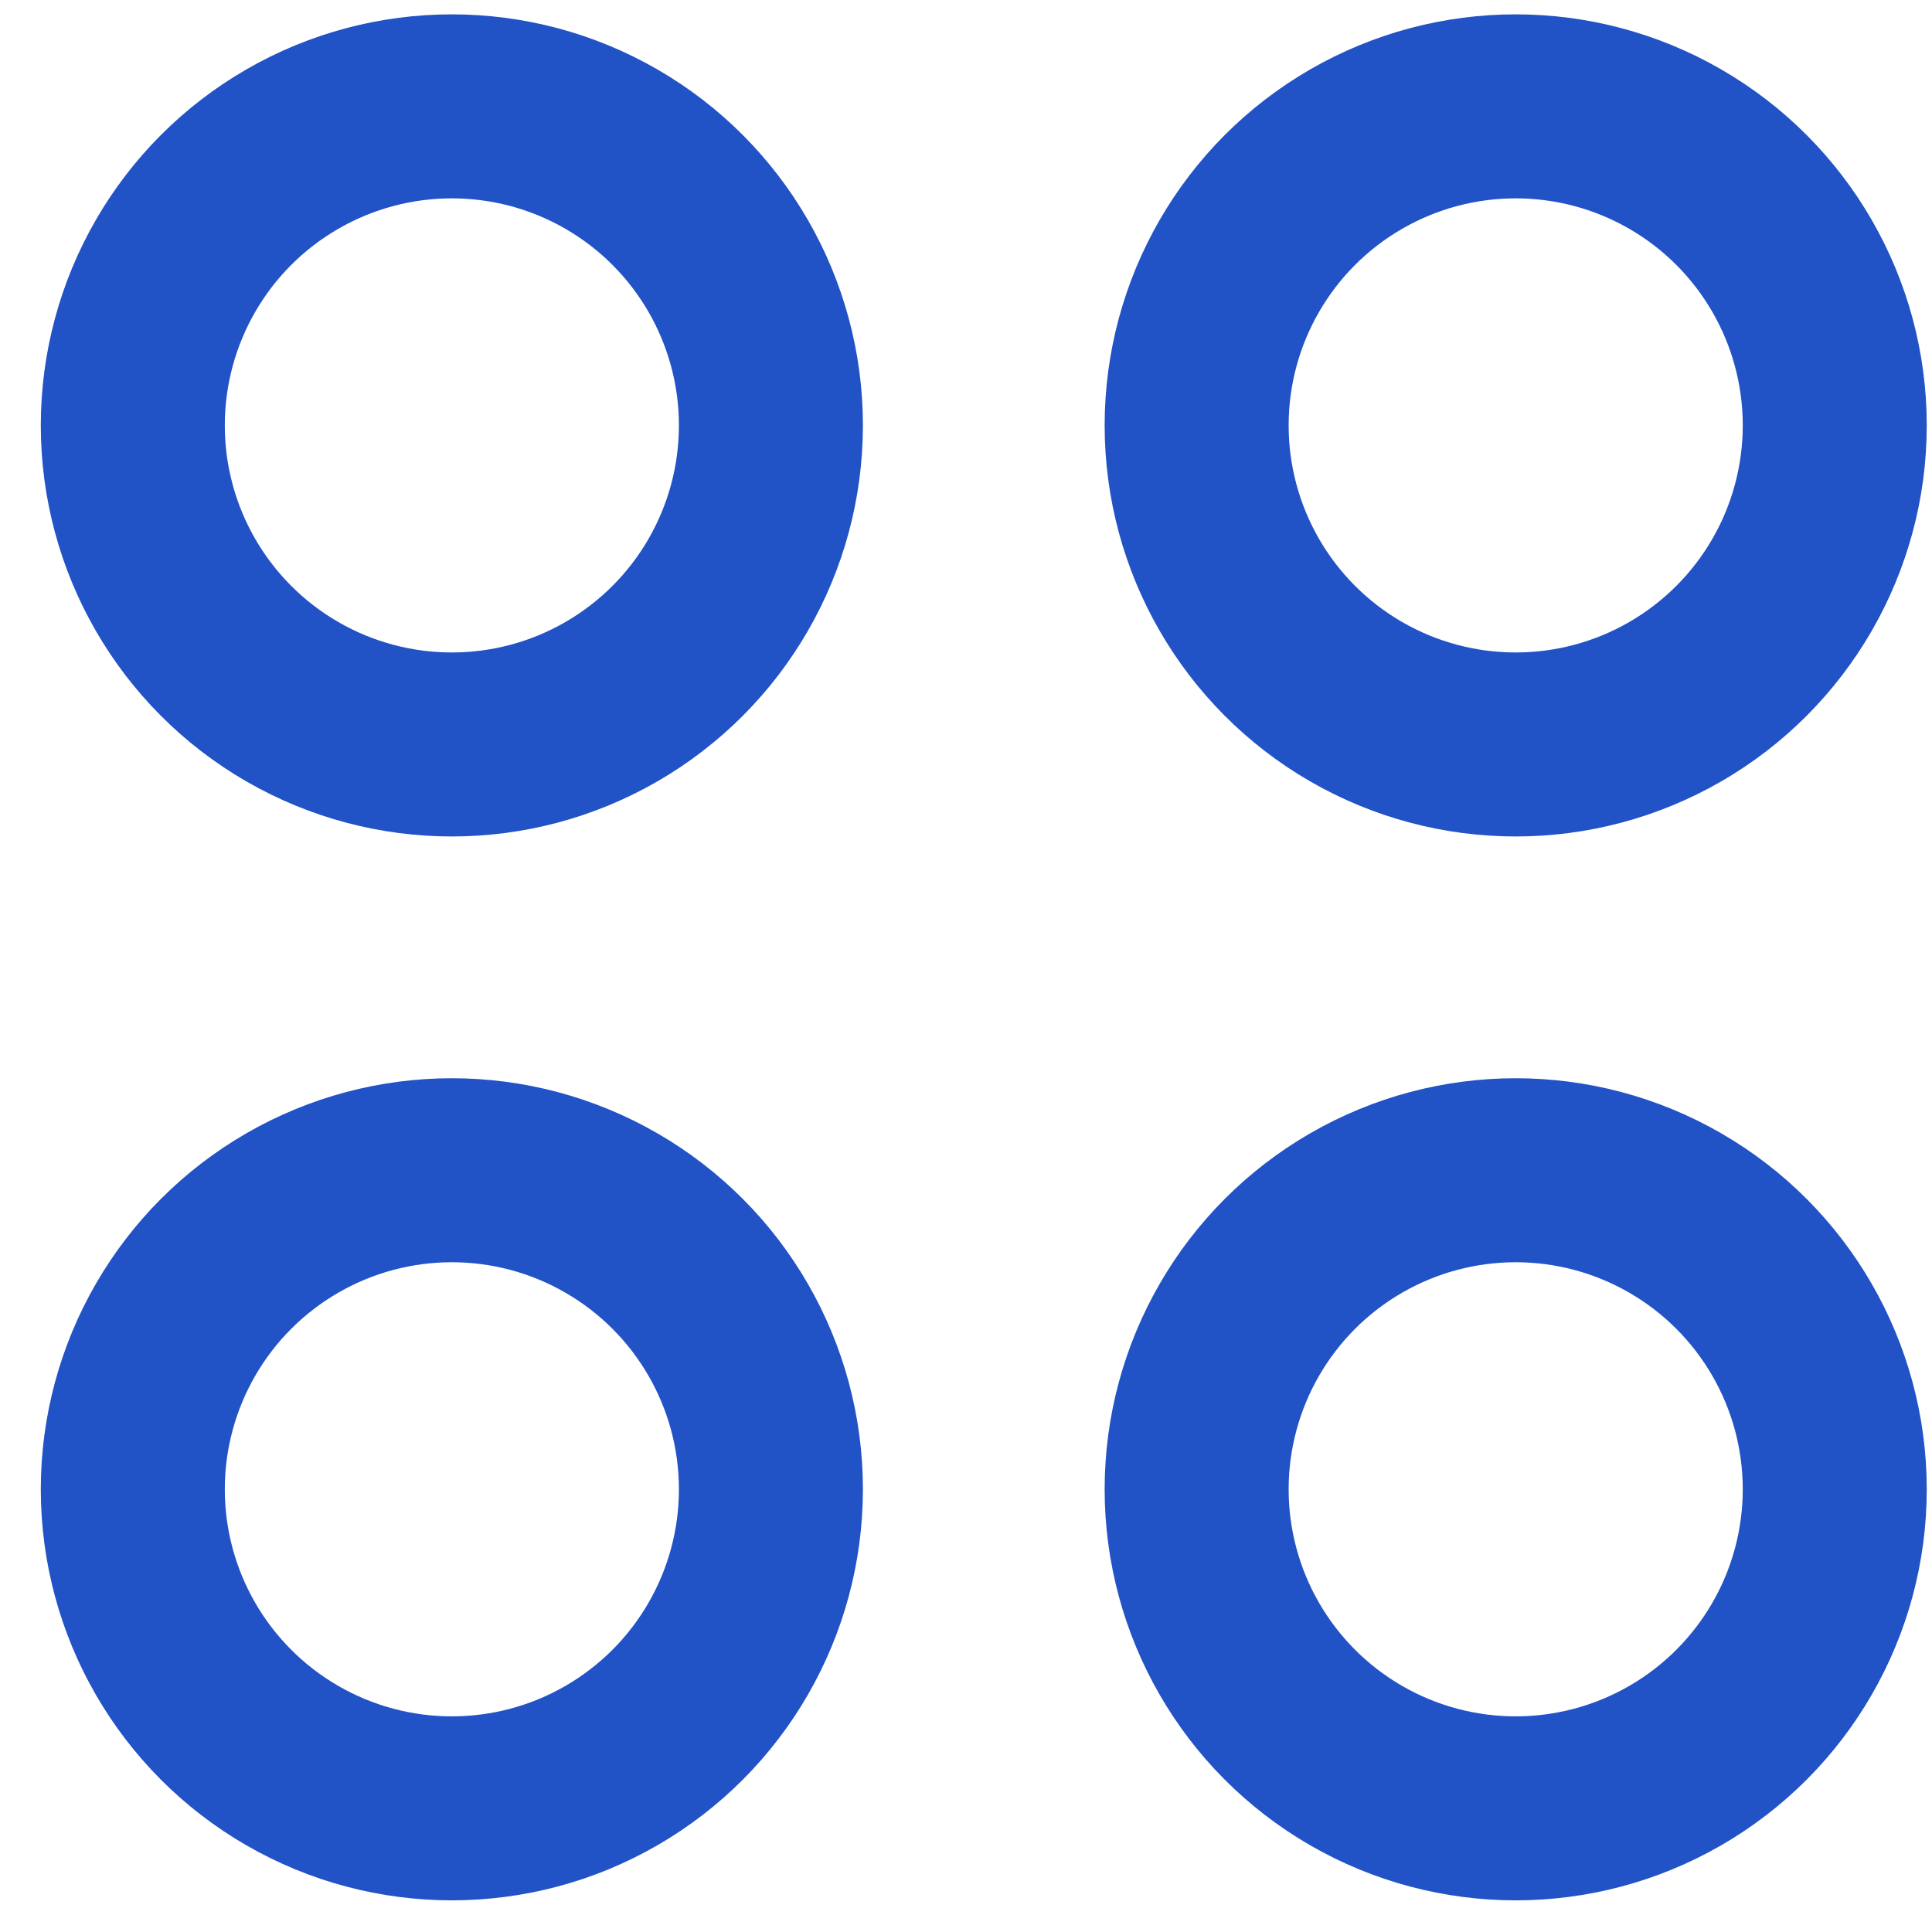 <?xml version="1.0" encoding="UTF-8"?>
<svg xmlns="http://www.w3.org/2000/svg" width="42" height="42" viewBox="0 0 42 42" fill="none">
  <circle cx="9.823" cy="9.248" r="6.936" stroke="#2152C6" stroke-width="4"></circle>
  <circle cx="32.95" cy="9.248" r="6.936" stroke="#2152C6" stroke-width="4"></circle>
  <circle cx="32.95" cy="32.376" r="6.936" stroke="#2152C6" stroke-width="4"></circle>
  <circle cx="9.823" cy="32.376" r="6.936" stroke="#2152C6" stroke-width="4"></circle>
</svg>
